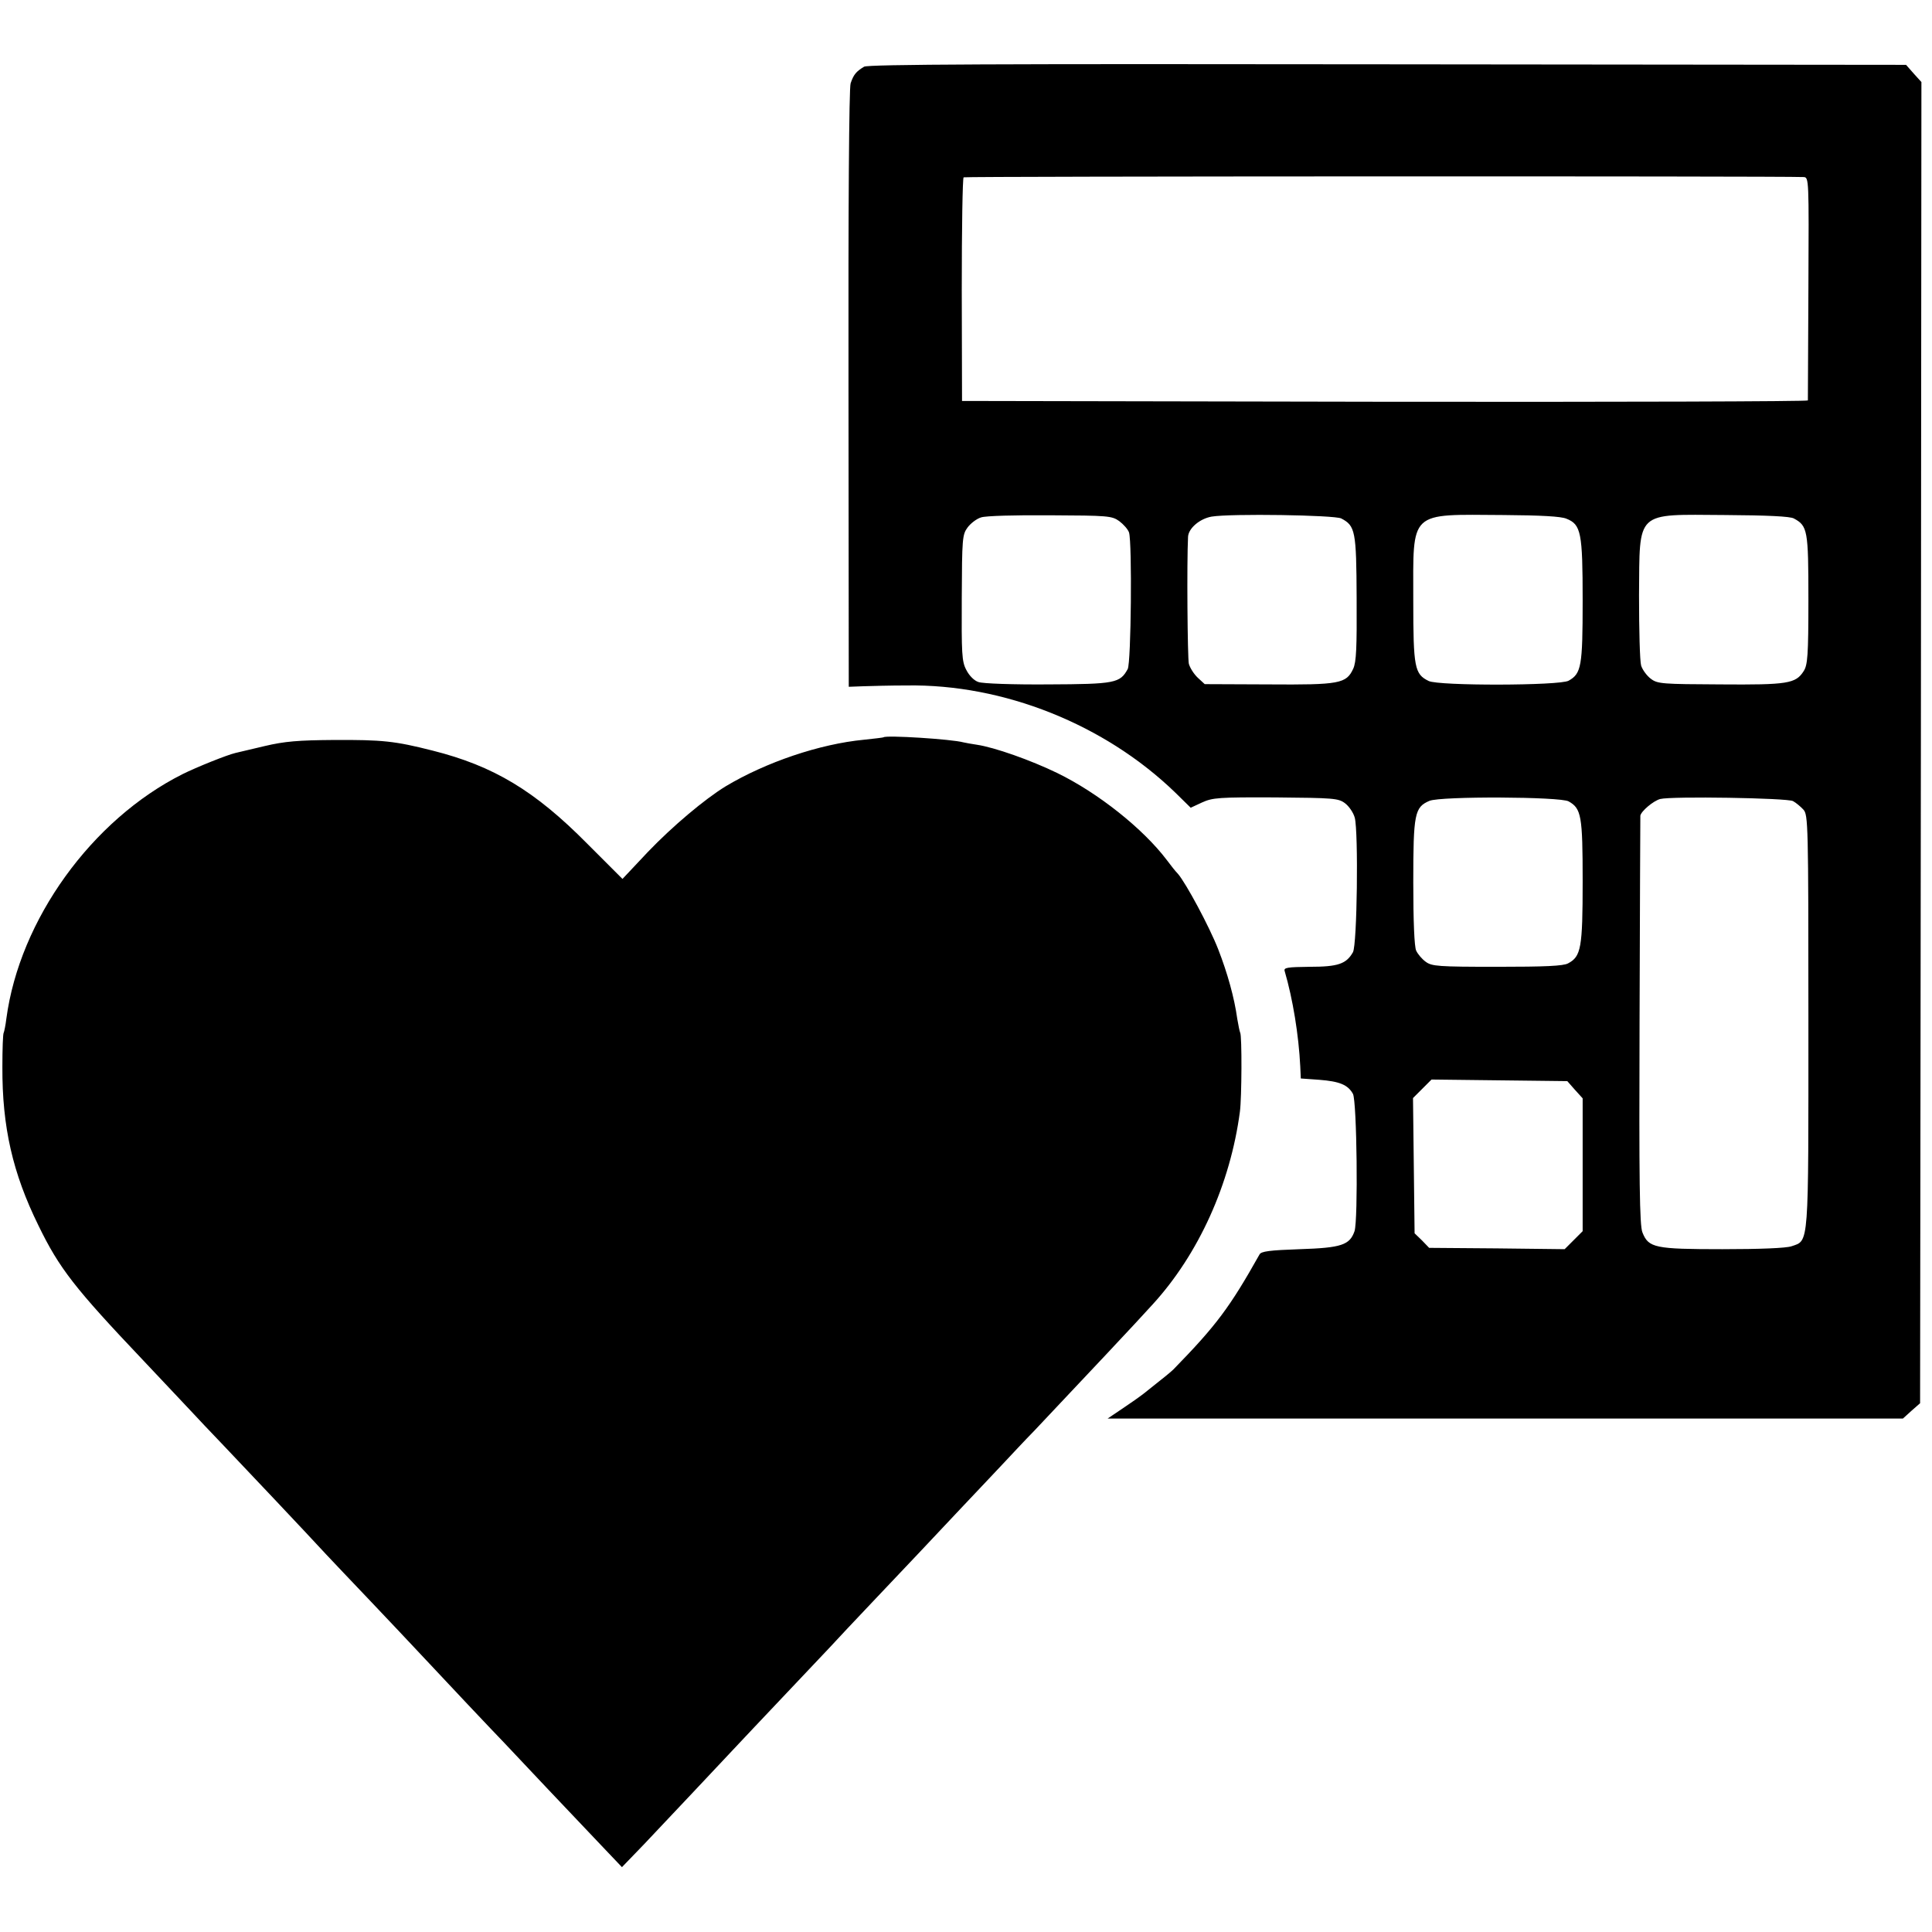 <?xml version="1.0" standalone="no"?>
<!DOCTYPE svg PUBLIC "-//W3C//DTD SVG 20010904//EN"
 "http://www.w3.org/TR/2001/REC-SVG-20010904/DTD/svg10.dtd">
<svg version="1.0" xmlns="http://www.w3.org/2000/svg"
 width="730pt" height="730pt" viewBox="0 0 730 730"
 preserveAspectRatio="xMidYMid meet">
<g transform="translate(0,730) scale(0.1,-0.1)"
fill="#000000" stroke="none">
<path d="M3265 7048 c-30 -18 -40 -30 -51 -63 -6 -18 -9 -465 -8 -1155 l1
-1125 54 2 c30 1 104 3 164 3 367 6 750 -147 1017 -406 l57 -56 43 20 c40 18
62 20 278 19 218 -2 237 -3 262 -22 15 -11 32 -36 37 -55 14 -55 9 -480 -7
-508 -25 -44 -56 -55 -163 -55 -85 -1 -99 -3 -95 -16 31 -106 53 -241 59 -361
l2 -45 70 -5 c77 -6 108 -19 127 -53 15 -27 20 -477 6 -519 -18 -52 -49 -63
-207 -68 -114 -4 -146 -8 -152 -20 -112 -199 -162 -267 -325 -434 -10 -10 -37
-32 -113 -92 -14 -11 -51 -37 -81 -57 l-55 -37 1502 0 1503 0 32 29 33 29 3
2496 2 2496 -29 32 -29 33 -1959 2 c-1470 2 -1963 0 -1978 -9z m3550 -417 c20
-1 20 -7 18 -418 -1 -230 -2 -421 -2 -426 -1 -4 -720 -6 -1598 -5 l-1598 3 -1
420 c0 231 3 422 7 425 5 4 3079 5 3174 1z m-2586 -1300 c16 -12 33 -31 37
-43 12 -39 8 -492 -5 -516 -29 -53 -47 -57 -301 -58 -129 -1 -248 3 -263 9
-16 5 -35 24 -46 46 -17 32 -18 61 -17 273 1 223 2 238 22 265 11 15 34 33 51
38 17 6 129 9 261 8 218 -1 233 -2 261 -22z m839 10 c53 -28 57 -47 58 -301 1
-187 -1 -241 -13 -267 -26 -56 -51 -61 -320 -59 l-241 1 -26 24 c-15 14 -30
38 -34 53 -5 22 -8 383 -3 480 2 32 44 68 89 76 72 12 465 6 490 -7z m851 -1
c55 -22 61 -52 61 -310 0 -248 -5 -275 -53 -302 -33 -19 -492 -20 -529 -1 -53
26 -58 50 -58 303 0 345 -20 326 342 324 138 -1 217 -5 237 -14z m859 1 c52
-28 55 -44 55 -306 0 -213 -3 -248 -18 -271 -30 -47 -60 -52 -315 -50 -218 1
-237 2 -262 21 -15 11 -32 34 -37 50 -5 17 -8 136 -8 266 3 323 -17 305 324
303 160 -1 247 -5 261 -13z m-851 -1069 c48 -27 53 -54 53 -302 0 -252 -6
-284 -55 -310 -18 -10 -87 -13 -268 -13 -224 0 -247 2 -270 19 -14 10 -30 29
-36 42 -7 14 -11 112 -11 258 0 260 5 284 61 308 43 18 495 16 526 -2z m848 1
c11 -6 29 -21 39 -32 18 -20 19 -51 19 -798 0 -863 3 -829 -64 -852 -20 -7
-119 -11 -261 -11 -255 0 -279 5 -302 63 -11 25 -13 194 -11 797 1 421 3 771
3 778 3 17 49 56 75 63 43 11 481 4 502 -8z m-824 -1091 l29 -32 0 -251 0
-251 -34 -34 -34 -34 -256 3 -256 2 -27 28 -28 27 -3 256 -3 255 35 35 35 35
256 -3 257 -3 29 -33z"/>
<path d="M3338 4514 c-2 -1 -34 -5 -73 -9 -168 -16 -371 -85 -523 -176 -80
-49 -201 -151 -294 -248 l-96 -102 -134 134 c-197 199 -353 293 -584 351 -142
36 -189 41 -374 40 -132 -1 -184 -5 -260 -23 -52 -12 -102 -24 -110 -26 -31
-7 -148 -54 -200 -80 -343 -172 -616 -550 -666 -924 -3 -25 -8 -49 -10 -53 -3
-4 -5 -62 -5 -130 -1 -226 39 -401 136 -598 79 -163 138 -238 396 -510 75 -80
156 -165 179 -190 23 -25 79 -84 124 -131 77 -81 307 -324 389 -413 22 -23 96
-102 167 -176 70 -74 147 -155 170 -180 112 -120 299 -318 335 -355 22 -23 96
-102 165 -175 69 -73 160 -169 203 -214 l77 -81 83 86 c80 85 292 309 357 379
18 19 94 100 170 180 76 80 154 163 175 185 20 22 98 105 173 184 76 80 148
156 162 171 14 15 86 91 161 171 75 79 151 160 169 179 18 19 66 71 109 115
171 181 396 420 446 476 174 190 294 456 330 729 7 53 8 287 1 298 -2 4 -7 28
-11 52 -11 80 -37 173 -72 263 -34 87 -122 250 -152 285 -9 9 -28 33 -42 52
-90 119 -260 254 -414 329 -101 49 -237 97 -304 107 -20 3 -43 7 -51 9 -43 12
-293 28 -302 19z"/>
</g>
</svg>
